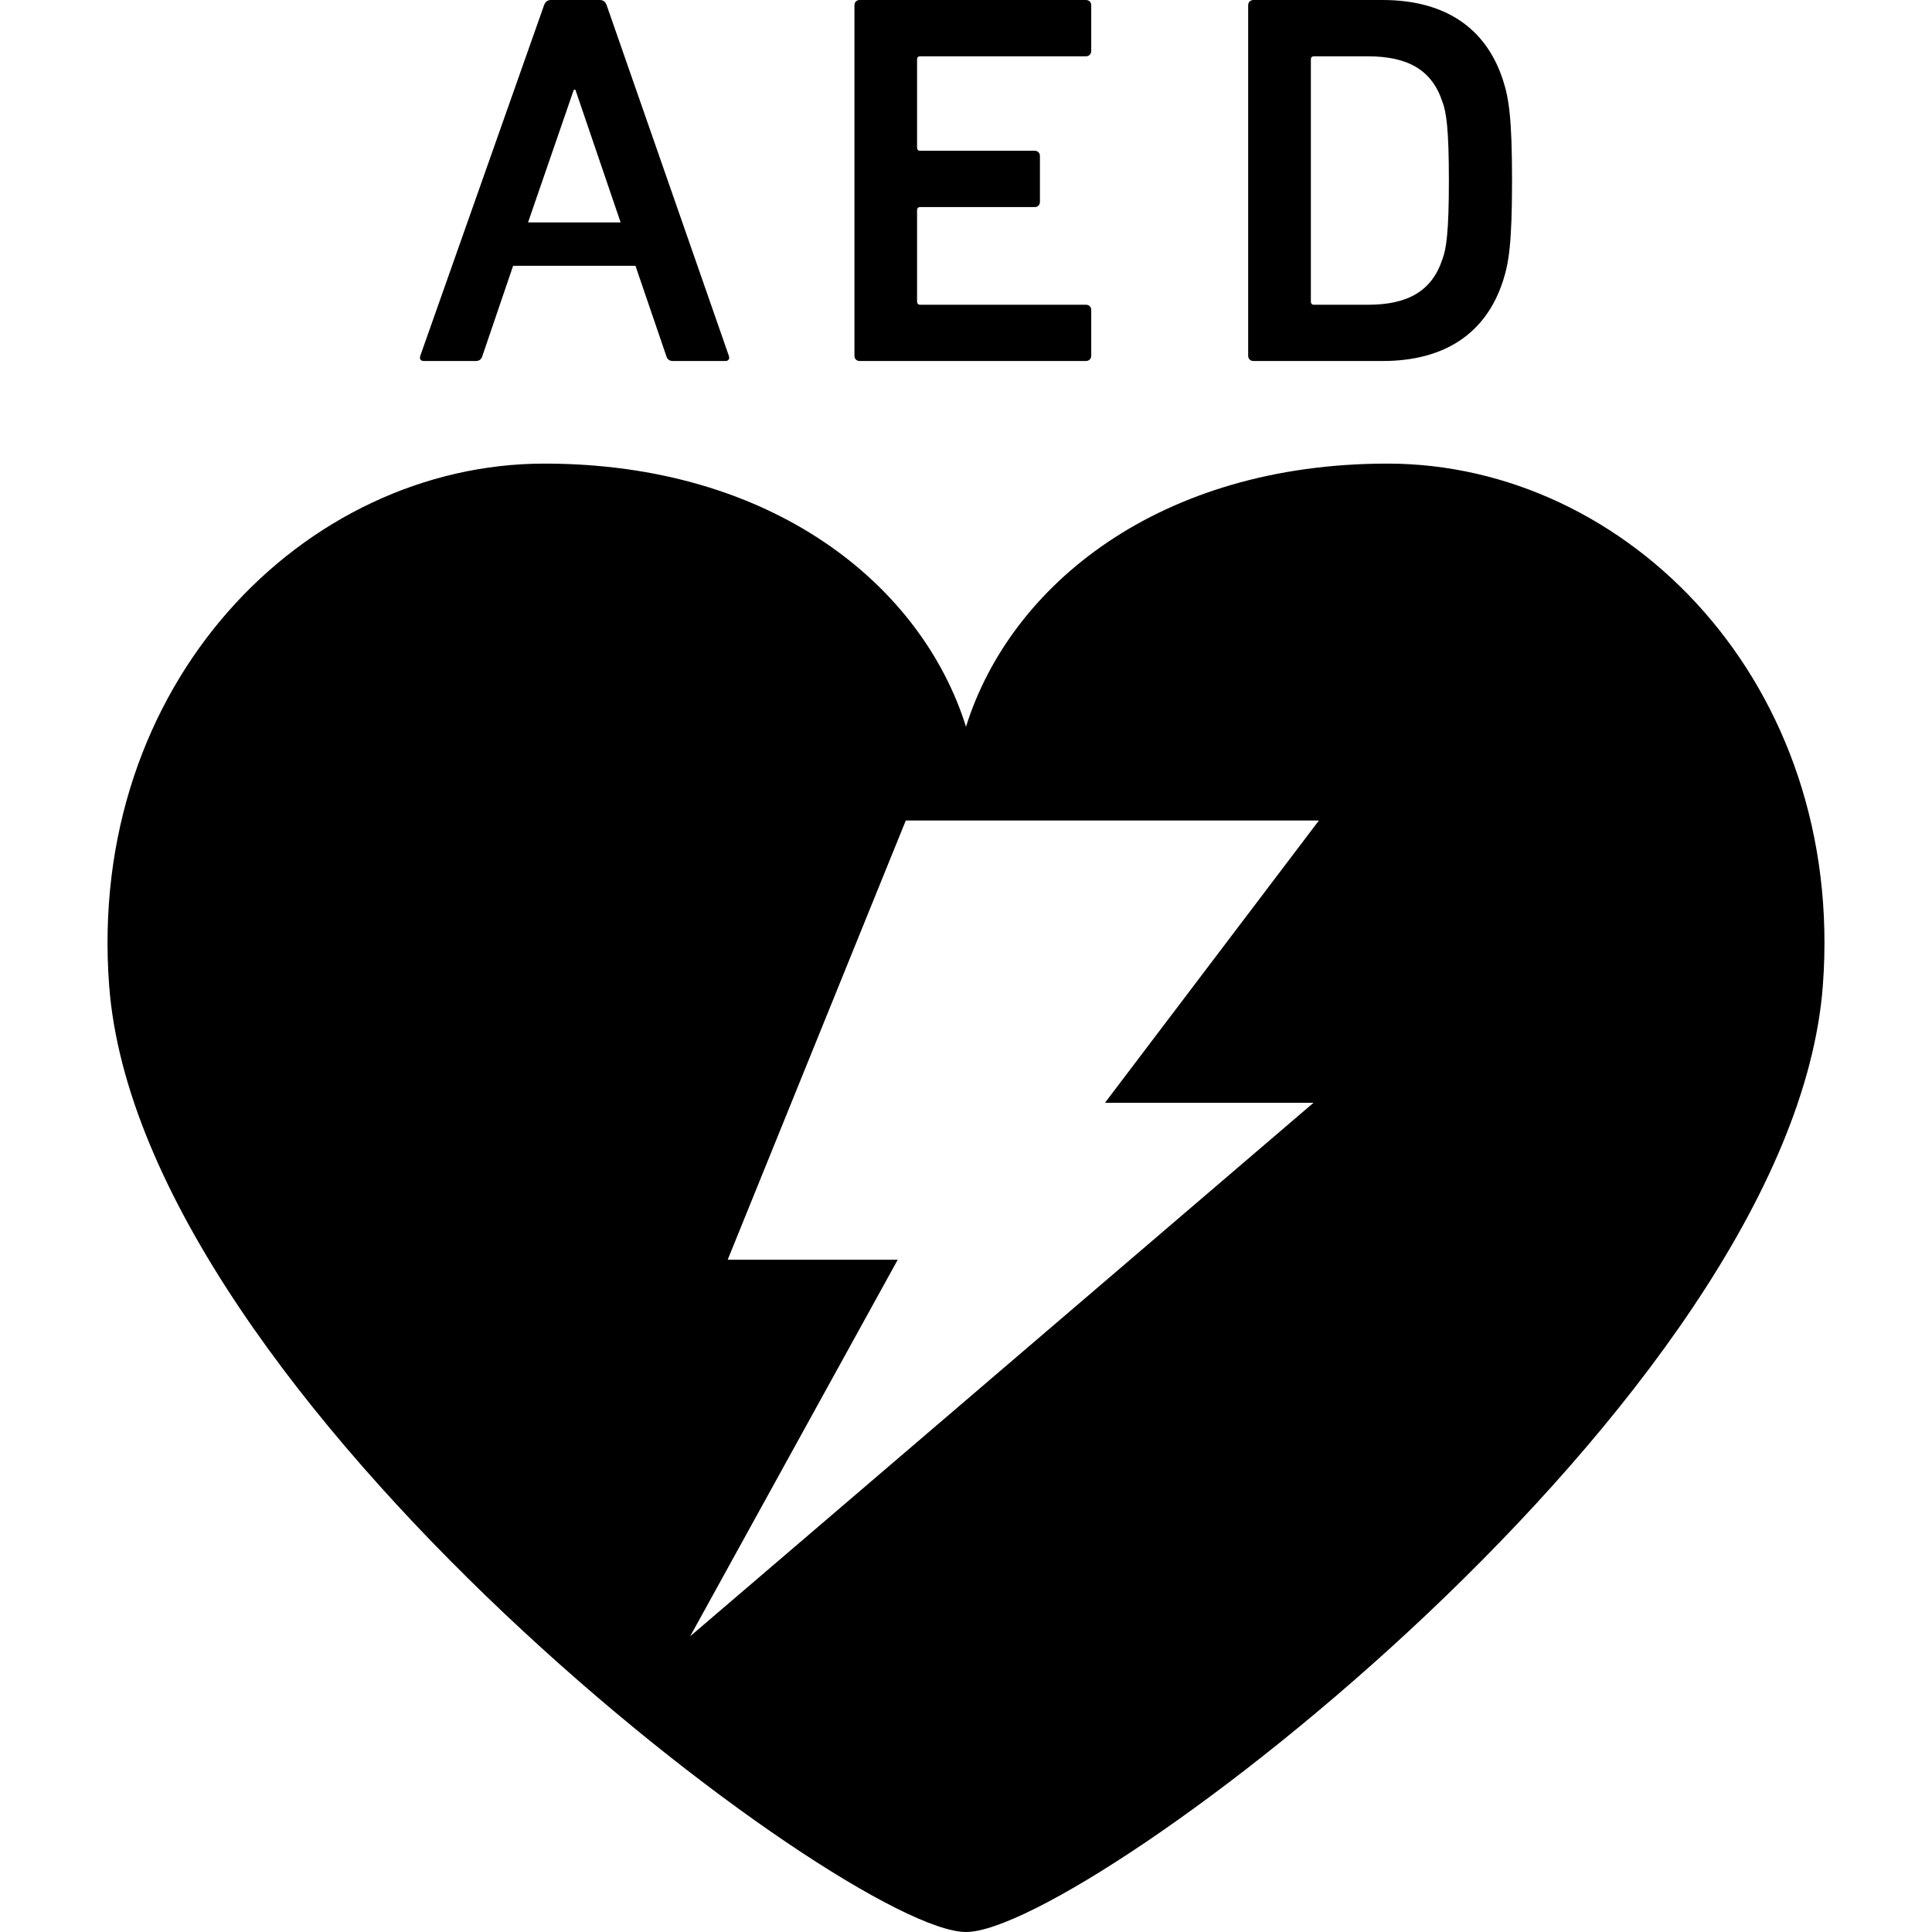 <?xml version="1.0" encoding="utf-8"?>

<!DOCTYPE svg PUBLIC "-//W3C//DTD SVG 1.1//EN" "http://www.w3.org/Graphics/SVG/1.1/DTD/svg11.dtd">
<!-- Uploaded to: SVG Repo, www.svgrepo.com, Generator: SVG Repo Mixer Tools -->
<svg version="1.1" id="_x32_" xmlns="http://www.w3.org/2000/svg" xmlns:xlink="http://www.w3.org/1999/xlink" 
	 width="800px" height="800px" viewBox="0 0 512 512"  xml:space="preserve">
<style type="text/css">
<![CDATA[
	.st0{fill:#000000;}
]]>
</style>
<g>
	<path class="st0" d="M367.703,122.859c-60.344,0-99.938,32.109-111.703,69.734c-11.766-37.625-51.359-69.734-111.703-69.734
		c-63.719,0-121.344,58.406-115.375,138.266C37.109,370.688,224.5,512,256,512s218.891-141.313,227.078-250.875
		C489.047,181.266,431.422,122.859,367.703,122.859z M348.094,292.25L182.906,433.625l55-99.781h-45.063l47.203-116.406h109.484
		l-56.703,74.813H348.094z"/>
	<path class="st0" d="M112.391,95.672h13.641c0.984,0,1.547-0.422,1.828-1.406l6.328-18.563l1.797-5.266h32.422l1.797,5.266
		l6.344,18.563c0.281,0.984,0.844,1.406,1.828,1.406h13.781c0.984,0,1.266-0.578,0.984-1.406L160.781,1.406
		C160.5,0.578,159.938,0,158.953,0H146c-0.969,0-1.547,0.578-1.828,1.406l-32.781,92.859
		C111.125,95.094,111.391,95.672,112.391,95.672z M152.063,23.781h0.422l11.984,35.156h-24.531L152.063,23.781z"/>
	<path class="st0" d="M227.828,95.672h59.938c0.844,0,1.422-0.578,1.422-1.406V82.156c0-0.844-0.578-1.391-1.422-1.391h-43.891
		c-0.563,0-0.844-0.297-0.844-0.859V55.719c0-0.563,0.281-0.844,0.844-0.844h30.328c0.828,0,1.391-0.563,1.391-1.406V41.375
		c0-0.859-0.563-1.422-1.391-1.422h-30.328c-0.563,0-0.844-0.281-0.844-0.844V15.781c0-0.594,0.281-0.859,0.844-0.859h43.891
		c0.844,0,1.422-0.578,1.422-1.422V1.406c0-0.828-0.578-1.406-1.422-1.406h-59.938c-0.844,0-1.391,0.578-1.391,1.406v92.859
		C226.438,95.094,226.984,95.672,227.828,95.672z"/>
	<path class="st0" d="M332.188,95.672h34.188c16.469,0,27.438-7.313,31.938-21.25c1.547-4.781,2.391-9.984,2.391-26.594
		c0-16.594-0.844-21.797-2.391-26.578C393.813,7.328,382.844,0,366.375,0h-34.188c-0.844,0-1.406,0.578-1.406,1.406v92.859
		C330.781,95.094,331.344,95.672,332.188,95.672z M347.391,15.781c0-0.594,0.281-0.859,0.844-0.859h14.203
		c10.547,0,17.016,3.516,19.828,12.094c1,2.672,1.703,6.891,1.703,20.813c0,13.797-0.703,18.172-1.703,20.828
		c-2.813,8.578-9.281,12.109-19.828,12.109h-14.203c-0.563,0-0.844-0.297-0.844-0.859V15.781z"/>
</g>
</svg>